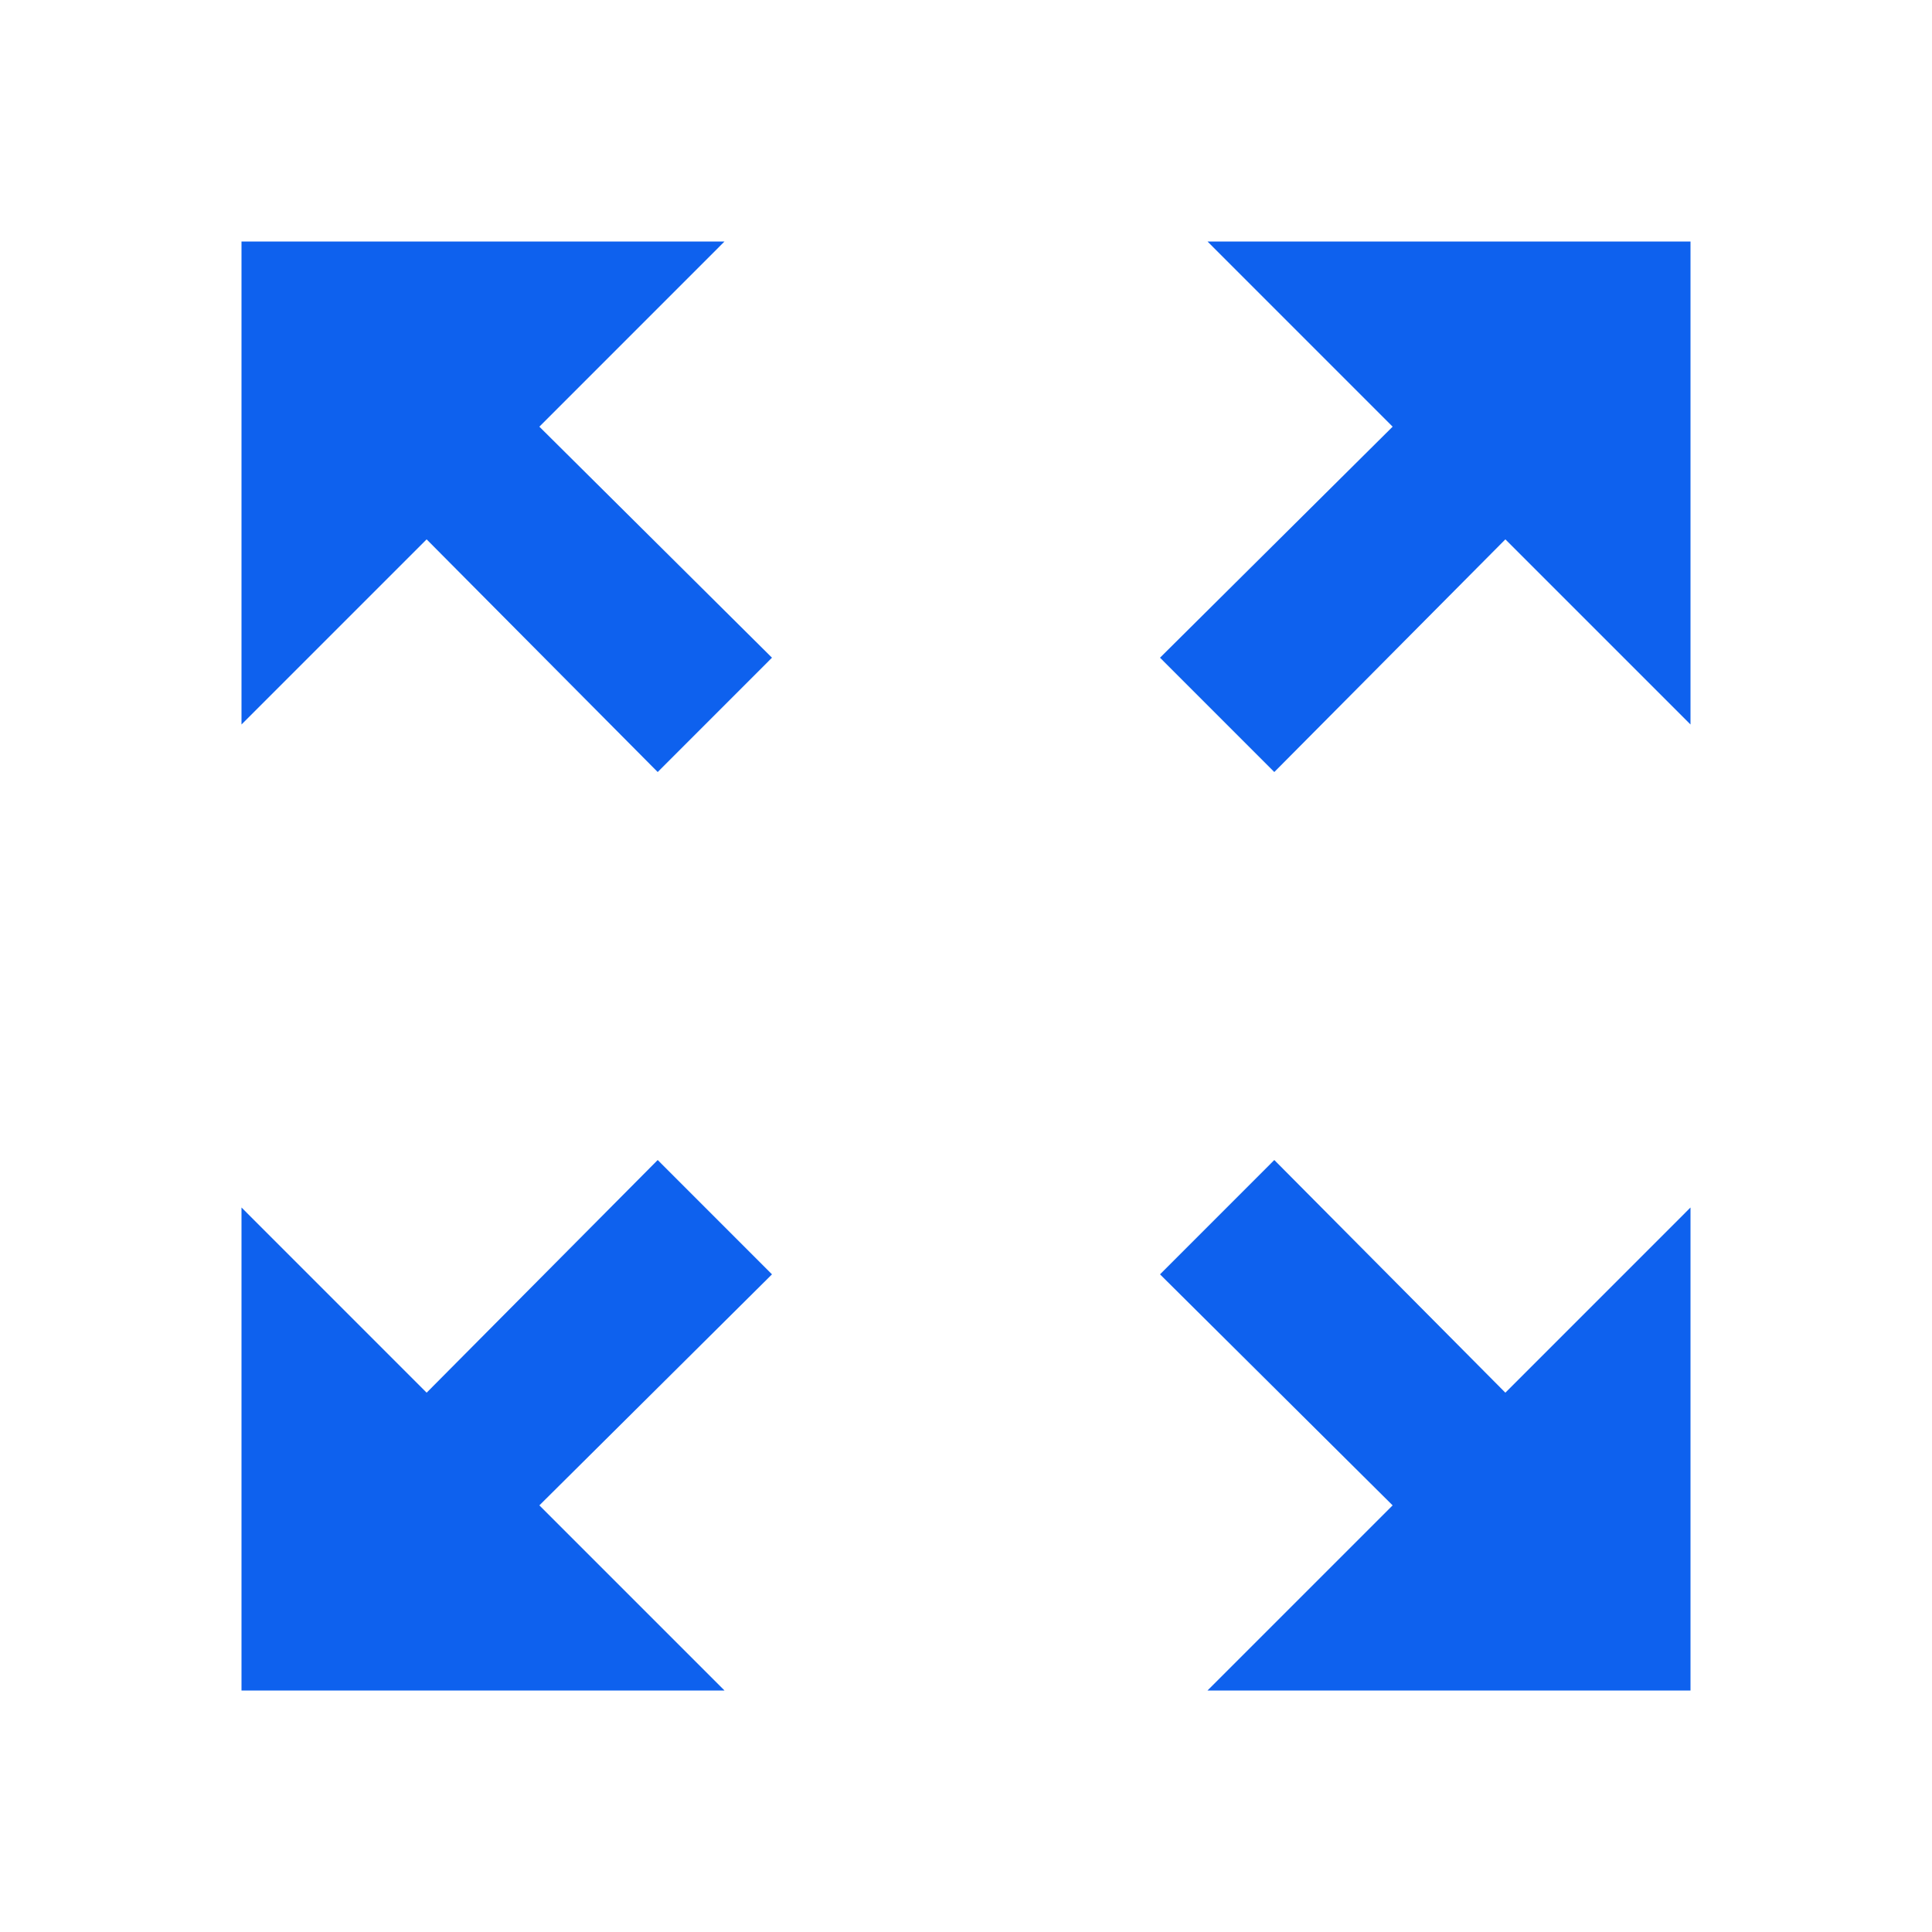 <svg width="40" height="40" viewBox="0 0 40 40" fill="none" xmlns="http://www.w3.org/2000/svg">
<path d="M25 5L28.833 8.834L24.017 13.617L26.383 15.984L31.167 11.167L35 15V5H25ZM5 15L8.833 11.167L13.617 15.984L15.983 13.617L11.167 8.834L15 5H5V15ZM15 35L11.167 31.167L15.983 26.384L13.617 24.017L8.833 28.834L5 25V35H15ZM35 25L31.167 28.834L26.383 24.017L24.017 26.384L28.833 31.167L25 35H35V25Z" fill="#0E61EE"/>
</svg>
